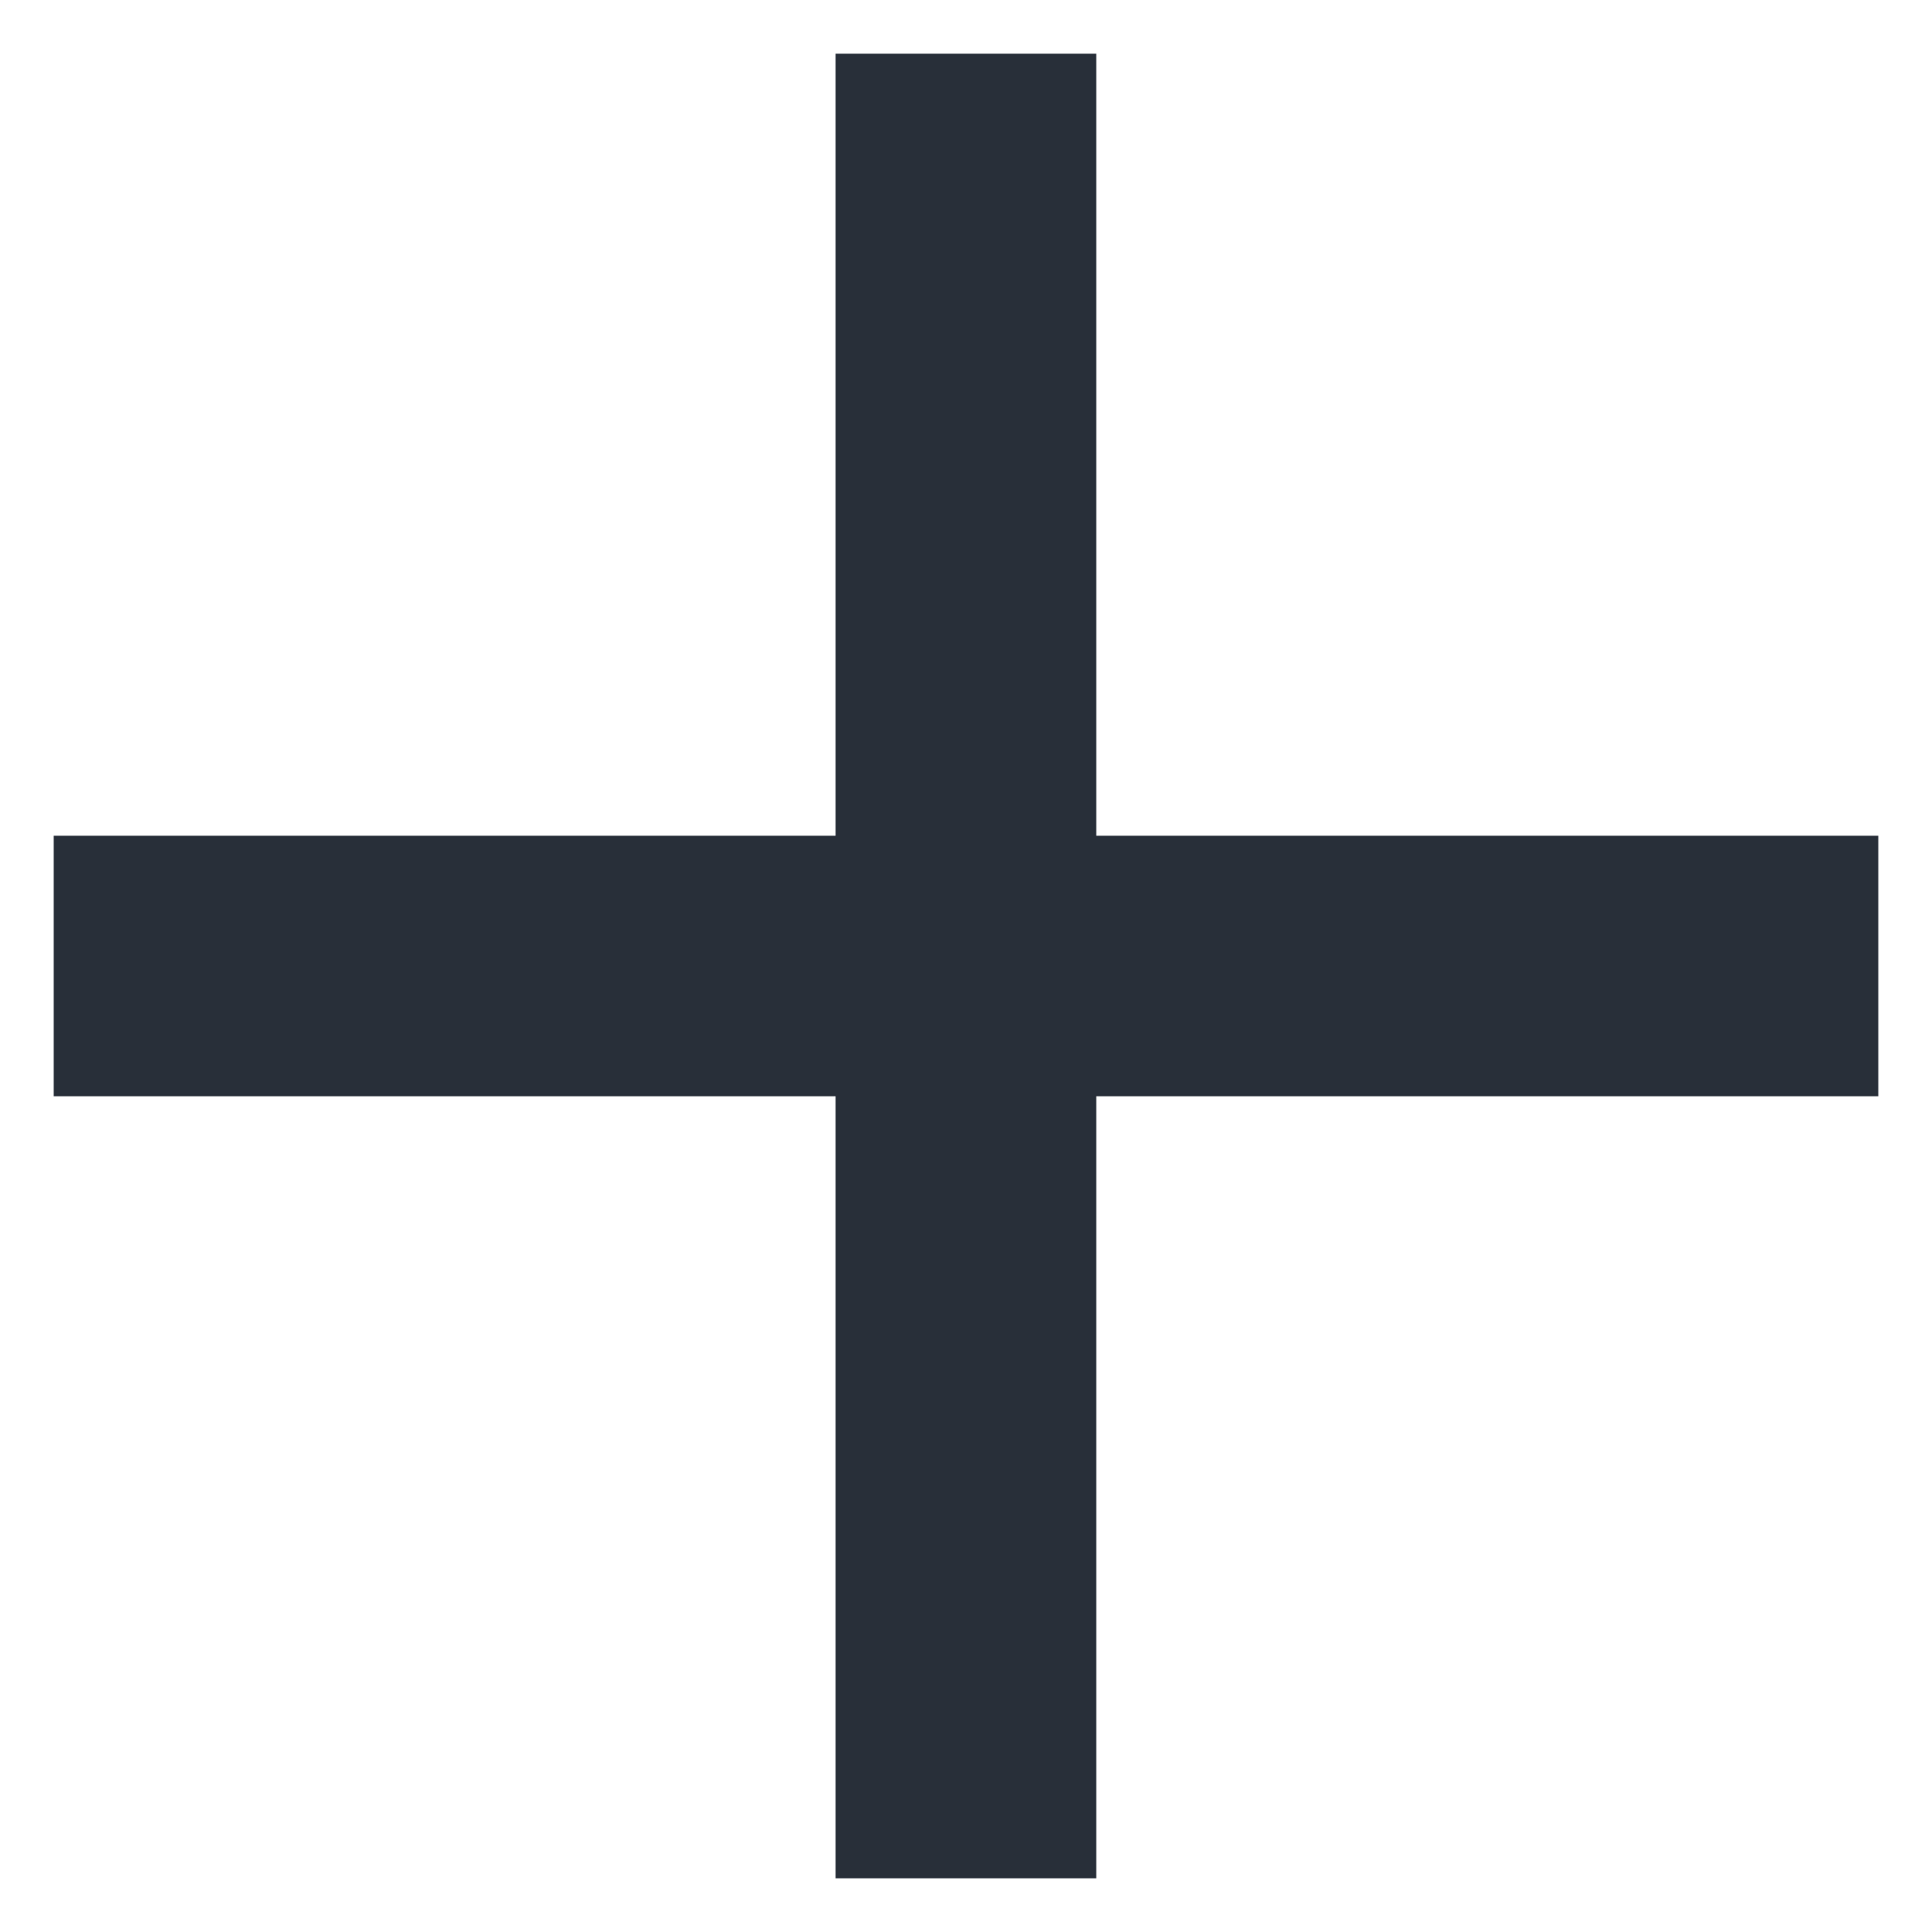 <svg width="14" height="14" viewBox="0 0 14 14" fill="none" xmlns="http://www.w3.org/2000/svg">
<path d="M13.611 6.056H7.944V0.389H6.055V6.056H0.389V7.944H6.055V13.611H7.944V7.944H13.611V6.056Z" fill="#282F39"/>
</svg>
